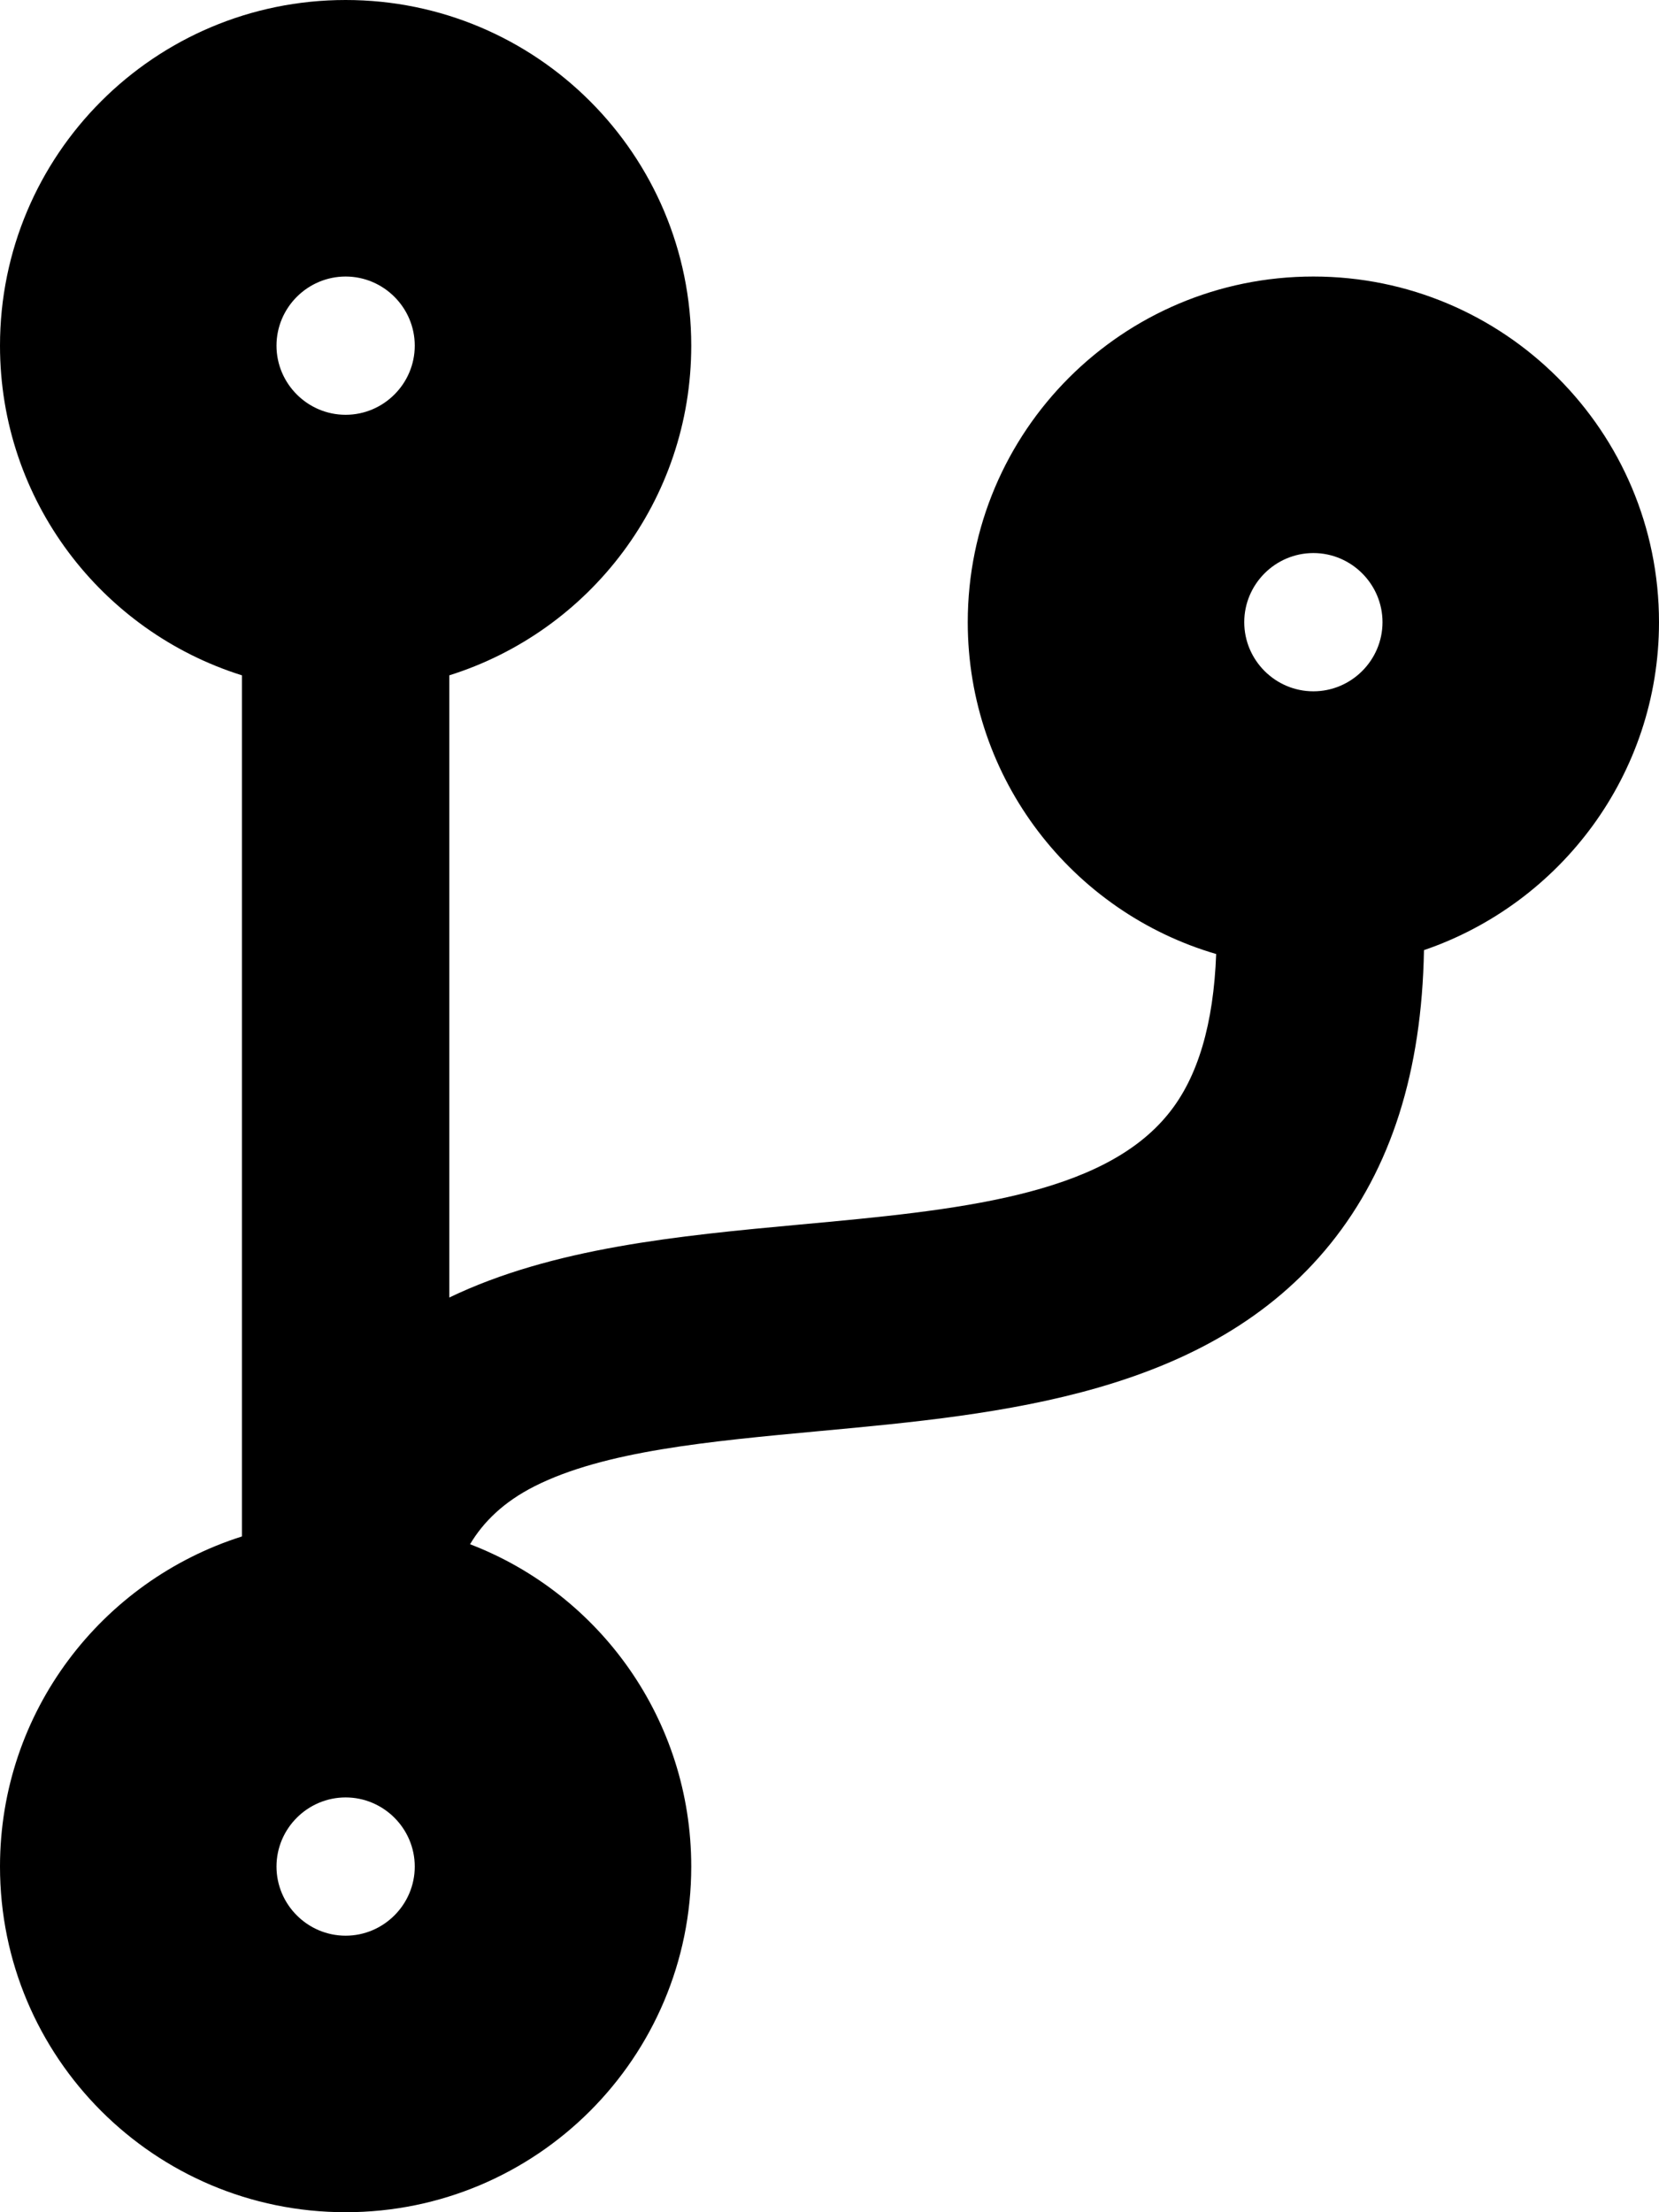 <?xml version="1.0" encoding="UTF-8"?>
<svg id="Layer_2" data-name="Layer 2" xmlns="http://www.w3.org/2000/svg" viewBox="0 0 384 512">
  <g id="Layer_1-2" data-name="Layer 1">
    <g id="code-branch1_layer" data-name="code-branch1 layer">
      <path d="M384,144c0-44.2-35.8-80-80-80s-80,35.8-80,80c0,36.4,24.3,67.1,57.5,76.8-.6,16.1-4.2,28.5-11,36.9-15.4,19.2-49.3,22.4-85.2,25.7-28.2,2.6-57.4,5.4-81.3,16.9v-144c32.5-10.2,56-40.5,56-76.3C160,35.8,124.2,0,80,0S0,35.8,0,80c0,35.8,23.5,66.1,56,76.3v199.3C23.5,365.9,0,396.2,0,432c0,44.2,35.8,80,80,80s80-35.8,80-80c0-34-21.2-63.1-51.2-74.6,3.1-5.2,7.8-9.8,14.9-13.4,16.2-8.2,40.4-10.4,66.1-12.8,42.2-3.9,90-8.4,118.2-43.4,14-17.4,21.1-39.8,21.6-67.9,31.6-10.8,54.4-40.7,54.4-75.9h0ZM80,64c8.8,0,16,7.2,16,16s-7.2,16-16,16-16-7.2-16-16,7.2-16,16-16ZM80,448c-8.8,0-16-7.2-16-16s7.2-16,16-16,16,7.2,16,16-7.2,16-16,16ZM304,128c8.8,0,16,7.2,16,16s-7.2,16-16,16-16-7.2-16-16,7.2-16,16-16Z"/>
    </g>
  </g>
</svg>
